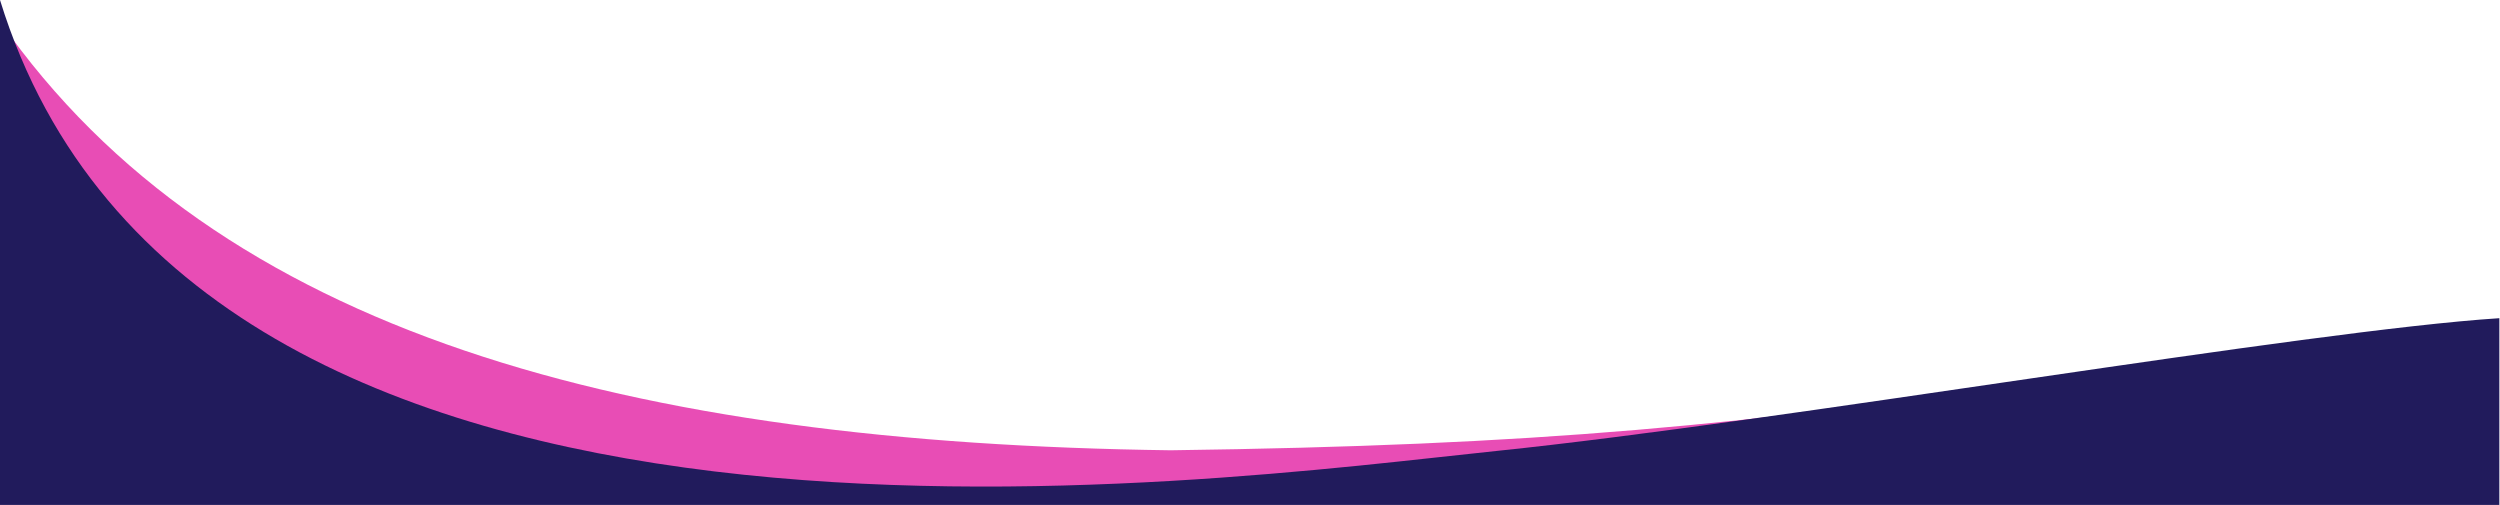 <svg width="1921" height="388" viewBox="0 0 1921 388" fill="none" xmlns="http://www.w3.org/2000/svg">
<path d="M899.5 346C484.5 340.5 167.5 257 0 16.5V380.5H1608V287.5C1335.48 327.7 1180.75 342.163 899.5 346Z" fill="#E84DB5"/>
<path d="M1150 346.5C932 369 148.5 481.5 0 0V388H1920.5V244.5C1773 254 1368 324 1150 346.5Z" fill="#211B5C"/>
</svg>
